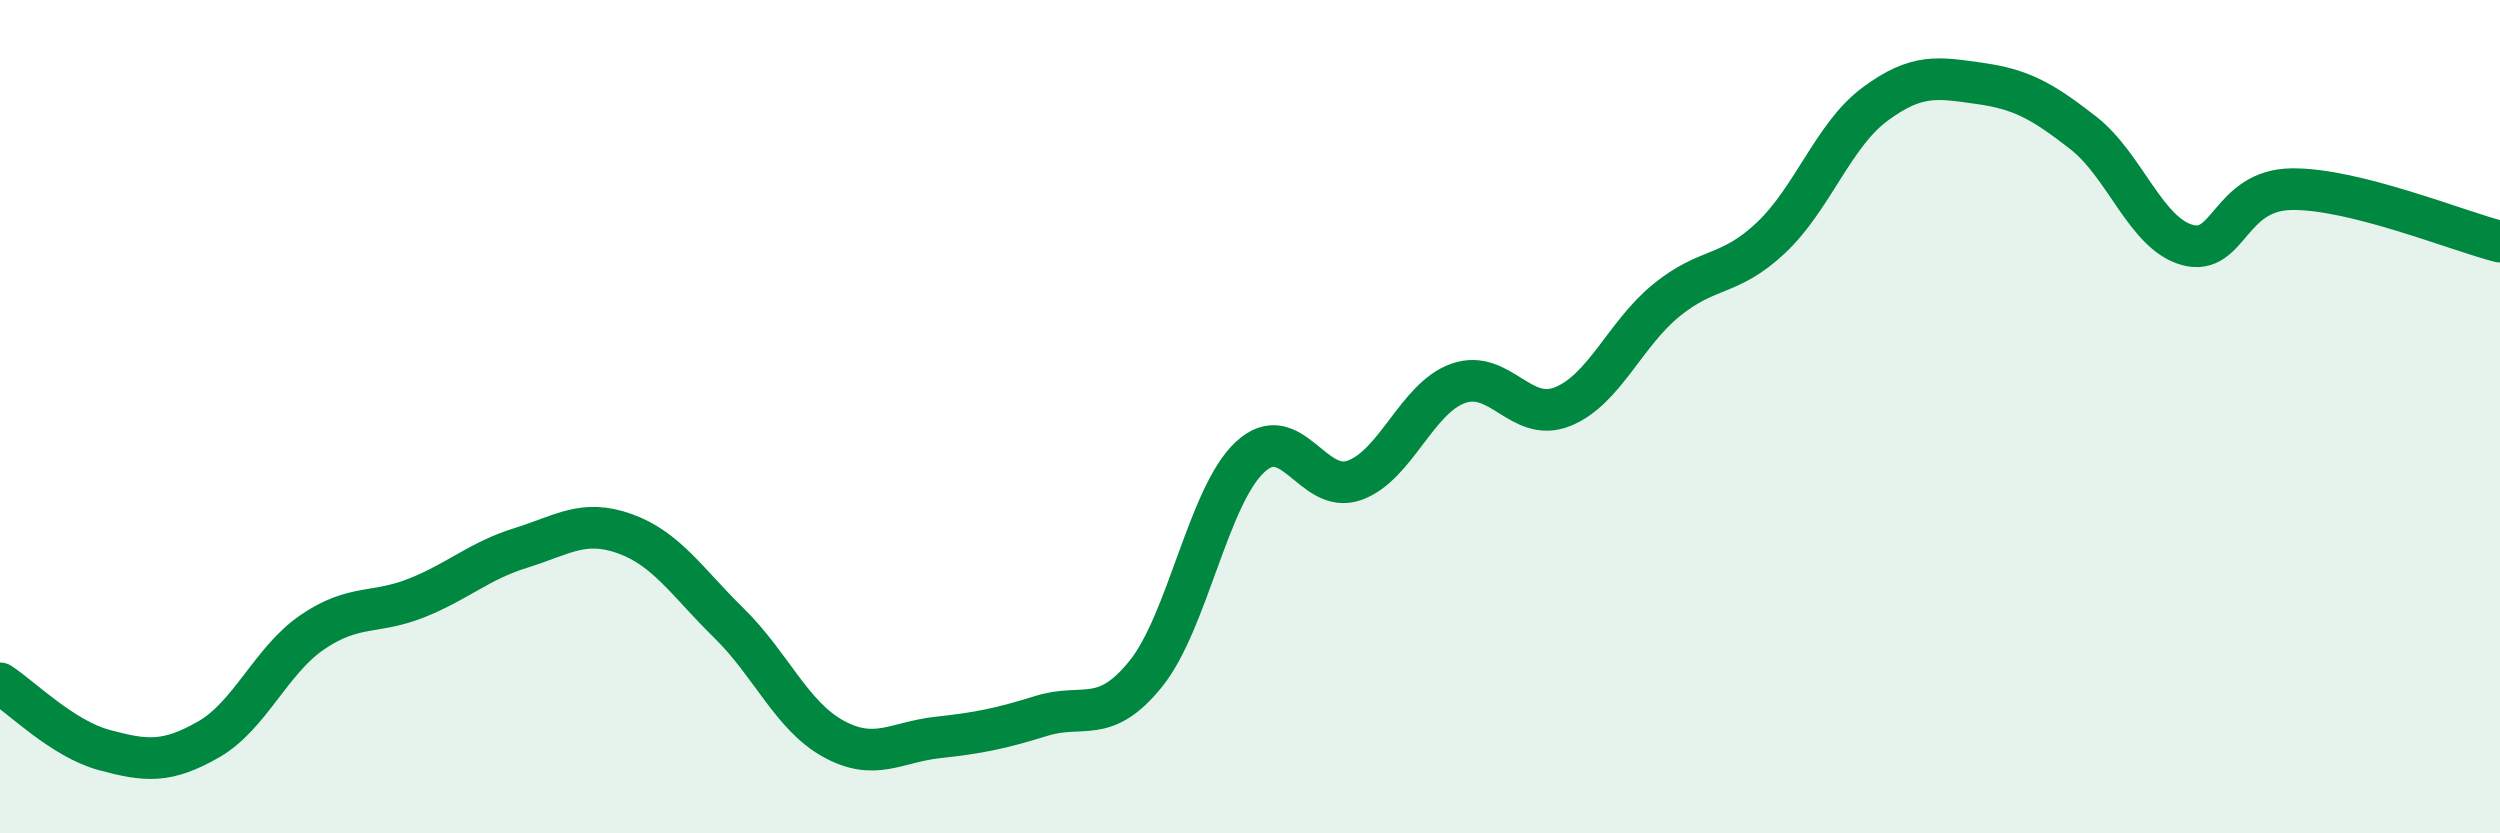 
    <svg width="60" height="20" viewBox="0 0 60 20" xmlns="http://www.w3.org/2000/svg">
      <path
        d="M 0,16.4 C 0.5,16.72 1.5,17.73 2.5,18 C 3.5,18.27 4,18.32 5,17.75 C 6,17.18 6.5,15.85 7.5,15.17 C 8.5,14.49 9,14.75 10,14.35 C 11,13.95 11.5,13.46 12.5,13.15 C 13.5,12.84 14,12.45 15,12.81 C 16,13.17 16.5,13.98 17.5,14.96 C 18.5,15.94 19,17.18 20,17.73 C 21,18.28 21.5,17.81 22.5,17.7 C 23.5,17.59 24,17.49 25,17.18 C 26,16.87 26.5,17.41 27.5,16.17 C 28.5,14.93 29,11.9 30,10.97 C 31,10.04 31.5,11.88 32.5,11.53 C 33.5,11.18 34,9.55 35,9.2 C 36,8.85 36.5,10.16 37.5,9.76 C 38.5,9.36 39,8.01 40,7.2 C 41,6.39 41.5,6.65 42.5,5.71 C 43.5,4.77 44,3.24 45,2.5 C 46,1.76 46.5,1.86 47.5,2 C 48.5,2.14 49,2.41 50,3.19 C 51,3.97 51.5,5.61 52.5,5.88 C 53.5,6.15 53.5,4.56 55,4.54 C 56.5,4.52 59,5.55 60,5.8L60 20L0 20Z"
        fill="#008740"
        opacity="0.1"
        stroke-linecap="round"
        stroke-linejoin="round"
      />
      <path
        d="M 0,16.4 C 0.5,16.72 1.5,17.73 2.5,18 C 3.5,18.27 4,18.32 5,17.75 C 6,17.18 6.5,15.85 7.5,15.17 C 8.5,14.49 9,14.75 10,14.35 C 11,13.95 11.5,13.46 12.5,13.15 C 13.5,12.84 14,12.45 15,12.81 C 16,13.17 16.5,13.98 17.5,14.96 C 18.5,15.94 19,17.18 20,17.73 C 21,18.28 21.5,17.81 22.5,17.7 C 23.5,17.59 24,17.49 25,17.18 C 26,16.87 26.5,17.41 27.5,16.17 C 28.5,14.93 29,11.9 30,10.97 C 31,10.04 31.5,11.88 32.5,11.53 C 33.5,11.18 34,9.55 35,9.2 C 36,8.85 36.5,10.16 37.5,9.76 C 38.5,9.36 39,8.01 40,7.2 C 41,6.39 41.5,6.65 42.5,5.71 C 43.5,4.77 44,3.24 45,2.5 C 46,1.76 46.5,1.86 47.5,2 C 48.5,2.14 49,2.41 50,3.19 C 51,3.97 51.5,5.61 52.5,5.88 C 53.5,6.15 53.5,4.56 55,4.54 C 56.5,4.52 59,5.55 60,5.8"
        stroke="#008740"
        stroke-width="1"
        fill="none"
        stroke-linecap="round"
        stroke-linejoin="round"
      />
    </svg>
  